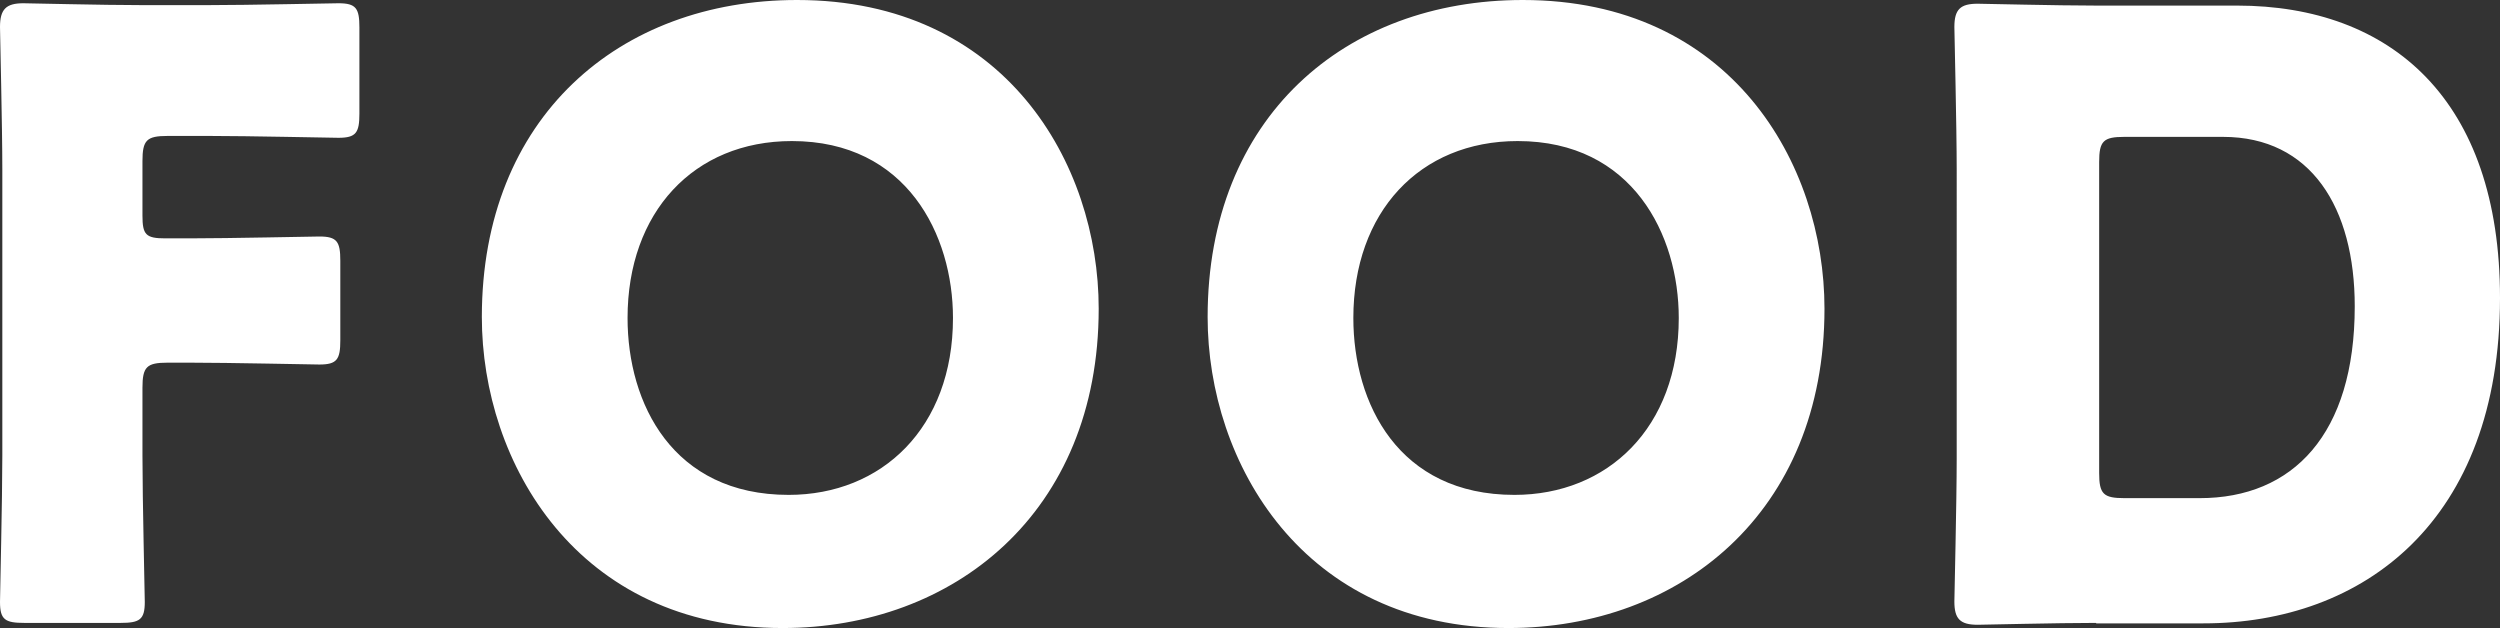 <svg id="_レイヤー_2" xmlns="http://www.w3.org/2000/svg" viewBox="0 0 53.7 13.49"><rect x="0" y="0" width="53.7" height="13.49" fill="#333333" stroke="none"/><path d="M3.06 9.78c0 .95.05 3.02.05 3.15 0 .38-.11.45-.52.45H.52c-.41 0-.52-.07-.52-.45 0-.13.05-2.2.05-3.15V3.66C.05 2.71 0 .71 0 .58 0 .2.13.07.5.07c.13 0 1.71.04 2.54.04h1.44c.85 0 2.66-.04 2.79-.04.38 0 .45.11.45.52v1.85c0 .41-.07.52-.45.52-.13 0-1.94-.04-2.79-.04H3.6c-.45 0-.54.09-.54.54v1.17c0 .41.07.49.49.49h.52c.85 0 2.66-.04 2.79-.04.38 0 .45.11.45.52v1.71c0 .41-.07.52-.45.52-.13 0-1.94-.04-2.79-.04H3.6c-.45 0-.54.09-.54.54v1.42zM23.6 6.63c0 4.39-3.12 6.86-6.79 6.86-4.41 0-6.46-3.55-6.46-6.68C10.35 2.52 13.3 0 17.12 0c4.47 0 6.48 3.51 6.48 6.63zm-10.12.2c0 1.84.97 3.8 3.46 3.8 2 0 3.53-1.44 3.53-3.8 0-1.78-.99-3.8-3.46-3.8-2.11 0-3.53 1.53-3.53 3.8zm25.71-.2c0 4.39-3.11 6.86-6.79 6.86-4.41 0-6.46-3.55-6.46-6.68 0-4.29 2.95-6.81 6.77-6.81 4.47 0 6.48 3.51 6.48 6.63zm-10.12.2c0 1.84.97 3.8 3.46 3.8 2 0 3.53-1.44 3.53-3.8 0-1.78-.99-3.8-3.46-3.8-2.11 0-3.53 1.53-3.53 3.8zm15.95 6.55c-.83 0-2.41.04-2.54.04-.38 0-.5-.13-.5-.5 0-.13.05-2.12.05-3.08V3.66c0-.95-.05-2.95-.05-3.08 0-.38.13-.5.5-.5.13 0 1.71.04 2.54.04h3.03c3.31 0 5.65 2.02 5.65 6.28 0 4.79-2.93 6.99-6.37 6.99h-2.3zm.07-3.22c0 .45.09.54.54.54h1.62c2 0 3.33-1.37 3.33-4.12 0-2.12-.94-3.64-2.83-3.64h-2.12c-.45 0-.54.09-.54.54v6.68z" fill="#fff" id="_レイヤー_1-2"/></svg>